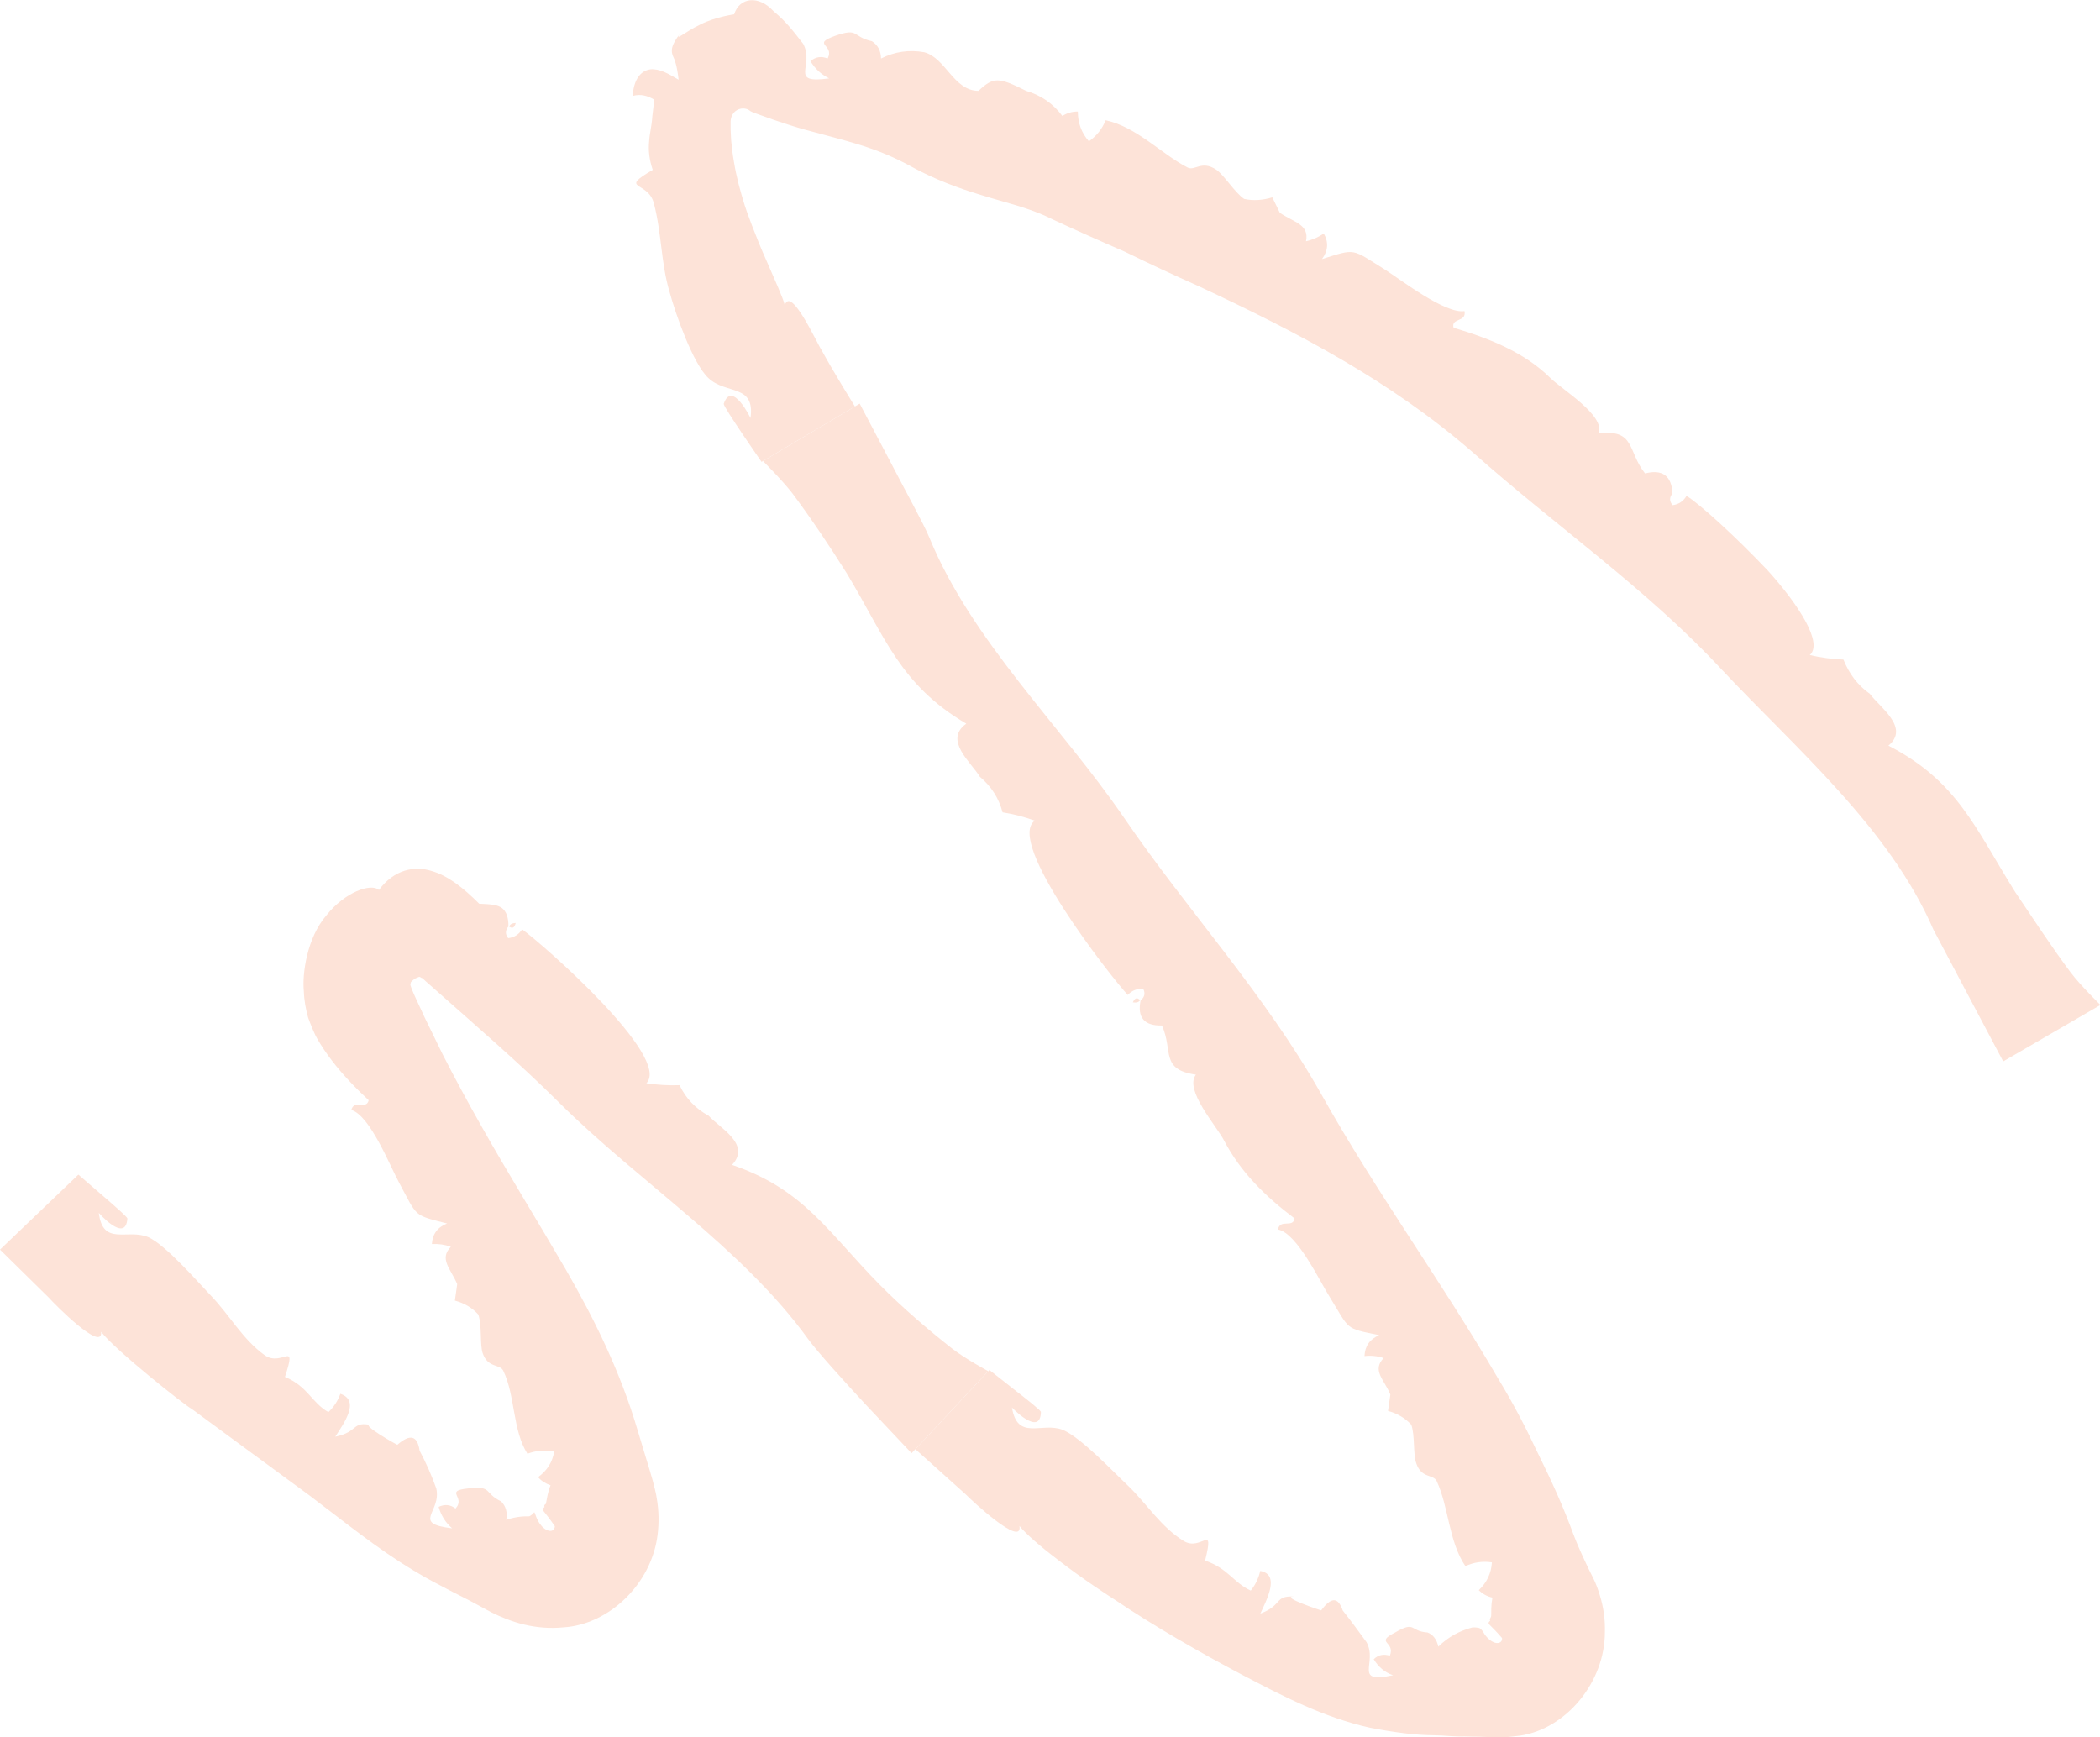 <?xml version="1.0" encoding="UTF-8" standalone="no"?><svg xmlns="http://www.w3.org/2000/svg" xmlns:xlink="http://www.w3.org/1999/xlink" fill="#000000" height="52.2" preserveAspectRatio="xMidYMid meet" version="1" viewBox="0.0 0.0 63.1 52.2" width="63.1" zoomAndPan="magnify"><defs><clipPath id="a"><path d="M 22 12 L 49 12 L 49 52.211 L 22 52.211 Z M 22 12"/></clipPath><clipPath id="b"><path d="M 19 0 L 63.109 0 L 63.109 32 L 19 32 Z M 19 0"/></clipPath></defs><g><g id="change1_3"><path d="M 15.496 27.734 C 15.402 27.742 15.336 27.758 15.297 27.844 C 15.379 27.895 15.453 27.91 15.496 27.734" fill="#fde3d8"/></g><g id="change1_4"><path d="M 28.605 40.52 C 27.883 39.953 27.094 39.273 26.445 38.617 C 24.883 37.039 24.184 35.75 21.996 35.004 C 22.582 34.383 21.617 33.891 21.293 33.527 C 20.902 33.316 20.609 33.008 20.418 32.609 C 20.082 32.621 19.75 32.602 19.422 32.551 C 20.184 31.773 16.324 28.383 15.688 27.926 C 15.59 28.082 15.449 28.172 15.27 28.191 C 15.176 28.074 15.18 27.957 15.277 27.84 C 15.281 27.574 15.215 27.391 15.086 27.289 C 14.957 27.191 14.781 27.172 14.398 27.156 C 13.914 26.672 13.457 26.309 12.953 26.168 C 12.461 26.016 11.848 26.121 11.387 26.742 C 11.145 26.531 10.363 26.805 9.809 27.504 C 9.219 28.184 9.078 29.273 9.129 29.781 C 9.137 30.055 9.188 30.328 9.258 30.578 C 9.301 30.699 9.348 30.816 9.398 30.934 C 9.449 31.059 9.508 31.176 9.531 31.211 C 9.664 31.441 9.812 31.66 9.973 31.871 C 10.297 32.293 10.676 32.688 11.078 33.062 C 11.008 33.363 10.652 33.023 10.555 33.352 C 11.121 33.52 11.719 35.039 11.992 35.539 C 12.555 36.578 12.398 36.5 13.434 36.766 C 13.148 36.875 12.996 37.082 12.977 37.383 C 13.172 37.371 13.363 37.398 13.547 37.465 C 13.188 37.832 13.539 38.121 13.738 38.586 L 13.668 39.082 C 13.953 39.16 14.188 39.297 14.371 39.5 C 14.488 39.82 14.414 40.406 14.504 40.664 C 14.66 41.117 15.02 40.98 15.121 41.188 C 15.488 41.945 15.395 42.973 15.848 43.684 C 16.113 43.586 16.383 43.562 16.652 43.621 C 16.598 43.938 16.441 44.191 16.168 44.387 C 16.262 44.5 16.395 44.582 16.543 44.633 C 16.461 44.82 16.43 45.062 16.402 45.191 C 16.352 45.219 16.344 45.254 16.363 45.285 C 16.242 45.387 16.316 45.34 16.672 45.863 C 16.656 46.082 16.398 46.02 16.262 45.84 C 16.105 45.664 16.078 45.43 16.051 45.445 C 16.023 45.473 15.996 45.5 15.973 45.523 C 15.938 45.531 15.945 45.57 15.867 45.566 C 15.797 45.566 15.723 45.566 15.652 45.574 C 15.504 45.59 15.359 45.621 15.211 45.668 C 15.254 45.445 15.199 45.262 15.059 45.117 C 14.527 44.863 14.812 44.641 14.066 44.727 C 13.328 44.805 14.008 44.977 13.688 45.332 C 13.531 45.211 13.363 45.195 13.18 45.281 C 13.25 45.535 13.387 45.754 13.586 45.926 C 12.344 45.777 13.273 45.445 13.109 44.727 C 12.969 44.336 12.801 43.953 12.609 43.594 C 12.543 43.141 12.328 43.078 11.941 43.414 C 11.996 43.461 10.723 42.738 11.172 42.828 C 10.559 42.695 10.793 43.023 10.074 43.172 C 10.309 42.801 10.844 42.09 10.227 41.883 C 10.152 42.094 10.031 42.281 9.867 42.434 C 9.359 42.145 9.258 41.668 8.562 41.375 C 8.938 40.23 8.477 41.09 7.953 40.723 C 7.285 40.242 6.898 39.516 6.348 38.945 C 5.938 38.516 4.988 37.418 4.457 37.176 C 3.832 36.91 3.09 37.461 2.969 36.445 C 2.934 36.41 3.777 37.387 3.828 36.613 C 3.816 36.562 3.445 36.238 3.078 35.922 C 2.715 35.605 2.355 35.297 2.355 35.297 L 0 37.551 C 0 37.551 0.926 38.461 1.473 39 C 1.625 39.176 3.09 40.656 3.039 40.02 C 3.461 40.574 5.582 42.25 5.758 42.336 C 6.875 43.156 8.172 44.109 9.277 44.922 C 10.301 45.691 11.309 46.523 12.43 47.195 C 12.855 47.457 13.238 47.645 13.598 47.836 C 13.777 47.93 13.953 48.016 14.125 48.105 C 14.336 48.219 14.547 48.332 14.762 48.449 C 15.355 48.746 16.078 48.984 16.93 48.902 C 18.293 48.82 19.574 47.602 19.758 46.129 C 19.805 45.762 19.797 45.391 19.734 45.023 C 19.711 44.855 19.648 44.633 19.613 44.492 L 19.523 44.184 C 19.402 43.781 19.281 43.383 19.164 42.996 C 18.641 41.215 17.855 39.629 16.992 38.133 C 16.133 36.656 15.277 35.281 14.469 33.848 C 14.066 33.137 13.676 32.418 13.301 31.684 L 12.758 30.57 L 12.496 30.004 C 12.41 29.816 12.305 29.574 12.336 29.582 C 12.34 29.48 12.375 29.5 12.391 29.473 C 12.41 29.449 12.473 29.398 12.523 29.383 C 12.578 29.359 12.582 29.363 12.594 29.355 C 12.602 29.355 12.621 29.352 12.656 29.383 C 12.672 29.391 12.668 29.379 12.699 29.402 L 12.816 29.508 L 13.055 29.719 C 14.32 30.84 15.602 31.941 16.809 33.141 C 19.191 35.508 22.309 37.504 24.285 40.242 C 24.551 40.605 25.324 41.465 26.031 42.227 C 26.75 42.988 27.391 43.668 27.391 43.668 L 29.695 41.203 C 29.695 41.203 28.992 40.824 28.605 40.52" fill="#fde3d8"/></g><g id="change1_5"><path d="M 34.039 30.121 C 34.137 30.133 34.203 30.129 34.258 30.055 C 34.184 29.984 34.113 29.957 34.039 30.121" fill="#fde3d8"/></g><g clip-path="url(#a)" id="change1_2"><path d="M 47.887 47.453 L 47.742 47.16 C 47.574 46.809 47.41 46.457 47.277 46.105 C 46.977 45.285 46.621 44.5 46.238 43.727 C 45.871 42.945 45.473 42.176 45.023 41.438 C 43.285 38.457 41.363 35.844 39.703 32.883 C 38.008 29.871 35.684 27.371 33.773 24.57 C 31.879 21.805 29.195 19.254 27.926 16.156 C 27.758 15.742 27.203 14.75 26.734 13.84 C 26.258 12.938 25.832 12.129 25.832 12.129 L 22.926 13.855 C 22.926 13.855 23.504 14.43 23.809 14.824 C 24.367 15.57 24.953 16.445 25.445 17.23 C 26.602 19.152 27.039 20.57 29.035 21.746 C 28.34 22.238 29.191 22.918 29.441 23.34 C 29.781 23.625 30.012 23.98 30.125 24.41 C 30.457 24.461 30.781 24.547 31.094 24.66 C 30.199 25.285 33.359 29.332 33.887 29.898 C 34.012 29.762 34.168 29.703 34.352 29.715 C 34.418 29.848 34.395 29.965 34.273 30.059 C 34.168 30.574 34.379 30.828 34.914 30.816 C 35.258 31.578 34.852 32.137 35.934 32.293 C 35.578 32.754 36.551 33.828 36.781 34.273 C 37.273 35.215 38.016 35.949 38.898 36.613 C 38.852 36.914 38.469 36.613 38.398 36.945 C 38.977 37.055 39.66 38.512 39.961 38.984 C 40.57 39.973 40.395 39.906 41.441 40.121 C 41.156 40.242 41.012 40.453 41 40.75 C 41.195 40.727 41.387 40.746 41.574 40.809 C 41.219 41.184 41.59 41.449 41.777 41.906 L 41.707 42.398 C 41.984 42.473 42.219 42.609 42.406 42.812 C 42.52 43.129 42.457 43.711 42.555 43.969 C 42.707 44.434 43.066 44.293 43.168 44.504 C 43.531 45.273 43.527 46.32 44.031 47.062 C 44.285 46.945 44.551 46.906 44.828 46.949 C 44.809 47.277 44.676 47.555 44.434 47.785 C 44.547 47.898 44.684 47.973 44.844 48.008 C 44.824 48.117 44.812 48.227 44.809 48.332 C 44.805 48.441 44.816 48.562 44.797 48.59 C 44.77 48.648 44.754 48.664 44.777 48.699 C 44.664 48.816 44.734 48.758 45.133 49.223 C 45.145 49.375 44.992 49.406 44.863 49.34 C 44.727 49.277 44.609 49.129 44.555 49.02 C 44.512 48.98 44.508 48.945 44.449 48.922 C 44.379 48.906 44.309 48.898 44.234 48.906 C 43.863 49.008 43.531 49.176 43.219 49.48 C 43.168 49.262 43.059 49.117 42.891 49.055 C 42.355 49.02 42.543 48.695 41.922 49.055 C 41.289 49.375 41.938 49.316 41.762 49.754 C 41.582 49.699 41.422 49.719 41.277 49.859 C 41.414 50.086 41.609 50.258 41.859 50.34 C 40.633 50.602 41.406 49.977 41.062 49.348 C 40.828 49.031 40.594 48.703 40.348 48.398 C 40.203 47.977 39.996 47.992 39.699 48.391 C 39.762 48.418 38.441 47.98 38.879 47.977 C 38.281 47.945 38.551 48.234 37.871 48.488 C 38.055 48.082 38.477 47.312 37.867 47.207 C 37.816 47.426 37.723 47.625 37.582 47.797 C 37.062 47.559 36.906 47.133 36.211 46.895 C 36.496 45.727 36.102 46.637 35.566 46.305 C 34.879 45.883 34.457 45.184 33.891 44.641 C 33.465 44.242 32.477 43.188 31.93 42.965 C 31.297 42.723 30.574 43.309 30.406 42.293 C 30.371 42.262 31.262 43.207 31.277 42.426 C 31.262 42.375 30.875 42.066 30.488 41.766 C 30.105 41.465 29.73 41.168 29.73 41.168 L 27.504 43.547 C 27.504 43.547 28.465 44.406 29.027 44.914 C 29.184 45.078 30.73 46.52 30.633 45.855 C 30.805 46.074 31.262 46.473 31.777 46.863 C 32.523 47.445 33.383 48 33.484 48.062 C 34.652 48.852 36.082 49.672 37.348 50.34 C 38.523 50.957 39.766 51.605 41.164 51.918 C 41.906 52.059 42.516 52.141 43.113 52.145 C 43.41 52.148 43.699 52.191 44 52.18 C 44.152 52.184 44.305 52.188 44.465 52.188 C 44.664 52.195 44.867 52.203 45.078 52.211 C 45.238 52.207 45.453 52.184 45.676 52.156 C 47.066 51.945 48.223 50.547 48.223 49.047 C 48.234 48.676 48.184 48.305 48.074 47.949 C 48.023 47.773 47.953 47.586 47.887 47.453" fill="#fde3d8"/></g><g clip-path="url(#b)" id="change1_1"><path d="M 62.219 29.223 C 61.652 28.469 61.078 27.582 60.551 26.805 C 59.355 24.891 58.82 23.473 56.742 22.406 C 57.398 21.863 56.473 21.246 56.184 20.848 C 55.812 20.586 55.559 20.238 55.391 19.82 C 55.047 19.805 54.711 19.762 54.379 19.684 C 54.781 19.332 54.074 18.207 53.125 17.152 C 52.156 16.125 51.027 15.105 50.676 14.902 C 50.582 15.062 50.441 15.156 50.258 15.18 C 50.16 15.066 50.156 14.949 50.254 14.828 C 50.23 14.297 49.949 14.094 49.43 14.227 C 48.898 13.562 49.145 12.883 48.035 13.027 C 48.242 12.484 46.941 11.715 46.574 11.348 C 45.785 10.574 44.742 10.168 43.676 9.848 C 43.594 9.543 44.074 9.691 44.004 9.348 C 43.43 9.438 42.113 8.422 41.621 8.105 C 40.594 7.465 40.758 7.461 39.723 7.785 C 39.906 7.535 39.926 7.281 39.777 7.016 C 39.613 7.129 39.434 7.207 39.242 7.25 C 39.348 6.742 38.883 6.684 38.457 6.395 L 38.23 5.93 C 37.949 6.016 37.66 6.039 37.383 5.977 C 37.094 5.781 36.785 5.258 36.539 5.094 C 36.105 4.809 35.906 5.141 35.688 5.035 C 34.898 4.629 34.16 3.816 33.223 3.613 C 33.117 3.875 32.949 4.086 32.719 4.246 C 32.496 3.992 32.387 3.695 32.387 3.352 C 32.219 3.348 32.062 3.395 31.922 3.484 C 31.645 3.113 31.281 2.863 30.832 2.73 C 30 2.312 29.852 2.309 29.402 2.73 C 28.656 2.73 28.418 1.742 27.773 1.57 C 27.316 1.488 26.883 1.551 26.473 1.758 C 26.469 1.527 26.379 1.355 26.199 1.238 C 25.594 1.105 25.824 0.82 25.09 1.078 C 24.363 1.34 25.094 1.336 24.867 1.758 C 24.68 1.68 24.508 1.707 24.352 1.836 C 24.488 2.066 24.676 2.238 24.914 2.355 C 23.672 2.527 24.492 1.977 24.133 1.316 C 23.859 0.969 23.641 0.664 23.246 0.34 C 22.801 -0.152 22.223 -0.086 22.059 0.43 C 22.125 0.422 21.512 0.496 21.039 0.738 C 20.566 0.965 20.23 1.285 20.461 0.977 C 20.129 1.391 20.172 1.539 20.215 1.672 C 20.281 1.809 20.34 1.965 20.391 2.395 C 20.199 2.289 19.922 2.098 19.645 2.082 C 19.379 2.059 19.047 2.246 19.012 2.883 C 19.246 2.816 19.461 2.875 19.66 2.996 C 19.641 3.172 19.621 3.336 19.602 3.484 C 19.578 3.84 19.52 3.984 19.504 4.258 C 19.48 4.508 19.504 4.781 19.613 5.105 C 18.566 5.715 19.477 5.426 19.648 6.113 C 19.883 7.004 19.859 7.906 20.117 8.766 C 20.289 9.406 20.82 10.934 21.289 11.363 C 21.82 11.863 22.695 11.531 22.551 12.562 C 22.574 12.605 21.996 11.395 21.746 12.137 C 21.746 12.246 22.883 13.879 22.883 13.879 L 25.688 12.215 C 25.688 12.215 25.035 11.164 24.688 10.523 C 24.555 10.332 23.766 8.574 23.582 9.172 C 23.516 8.918 23.281 8.414 23.051 7.879 C 22.699 7.098 22.402 6.262 22.375 6.164 C 22.246 5.75 22.125 5.312 22.055 4.871 C 22.016 4.652 21.988 4.434 21.969 4.215 L 21.953 3.891 L 21.953 3.648 C 21.957 3.52 22.016 3.406 22.098 3.34 C 22.234 3.23 22.426 3.238 22.535 3.328 C 22.539 3.34 22.621 3.379 22.793 3.438 L 23.23 3.594 C 23.52 3.691 23.812 3.789 24.109 3.875 C 25.484 4.254 26.32 4.41 27.461 5.047 C 28.078 5.379 28.766 5.645 29.477 5.859 C 30.188 6.082 30.926 6.242 31.559 6.559 C 32.301 6.906 33.047 7.238 33.797 7.562 C 34.527 7.922 35.27 8.266 36.023 8.602 C 38.98 9.984 41.793 11.449 44.273 13.609 C 46.758 15.82 49.48 17.688 51.746 20.133 C 53.977 22.508 56.773 24.883 58.094 27.934 C 58.496 28.695 60.191 31.895 60.191 31.895 L 63.113 30.199 C 63.113 30.199 62.52 29.621 62.219 29.223" fill="#fde3d8"/></g></g></svg>